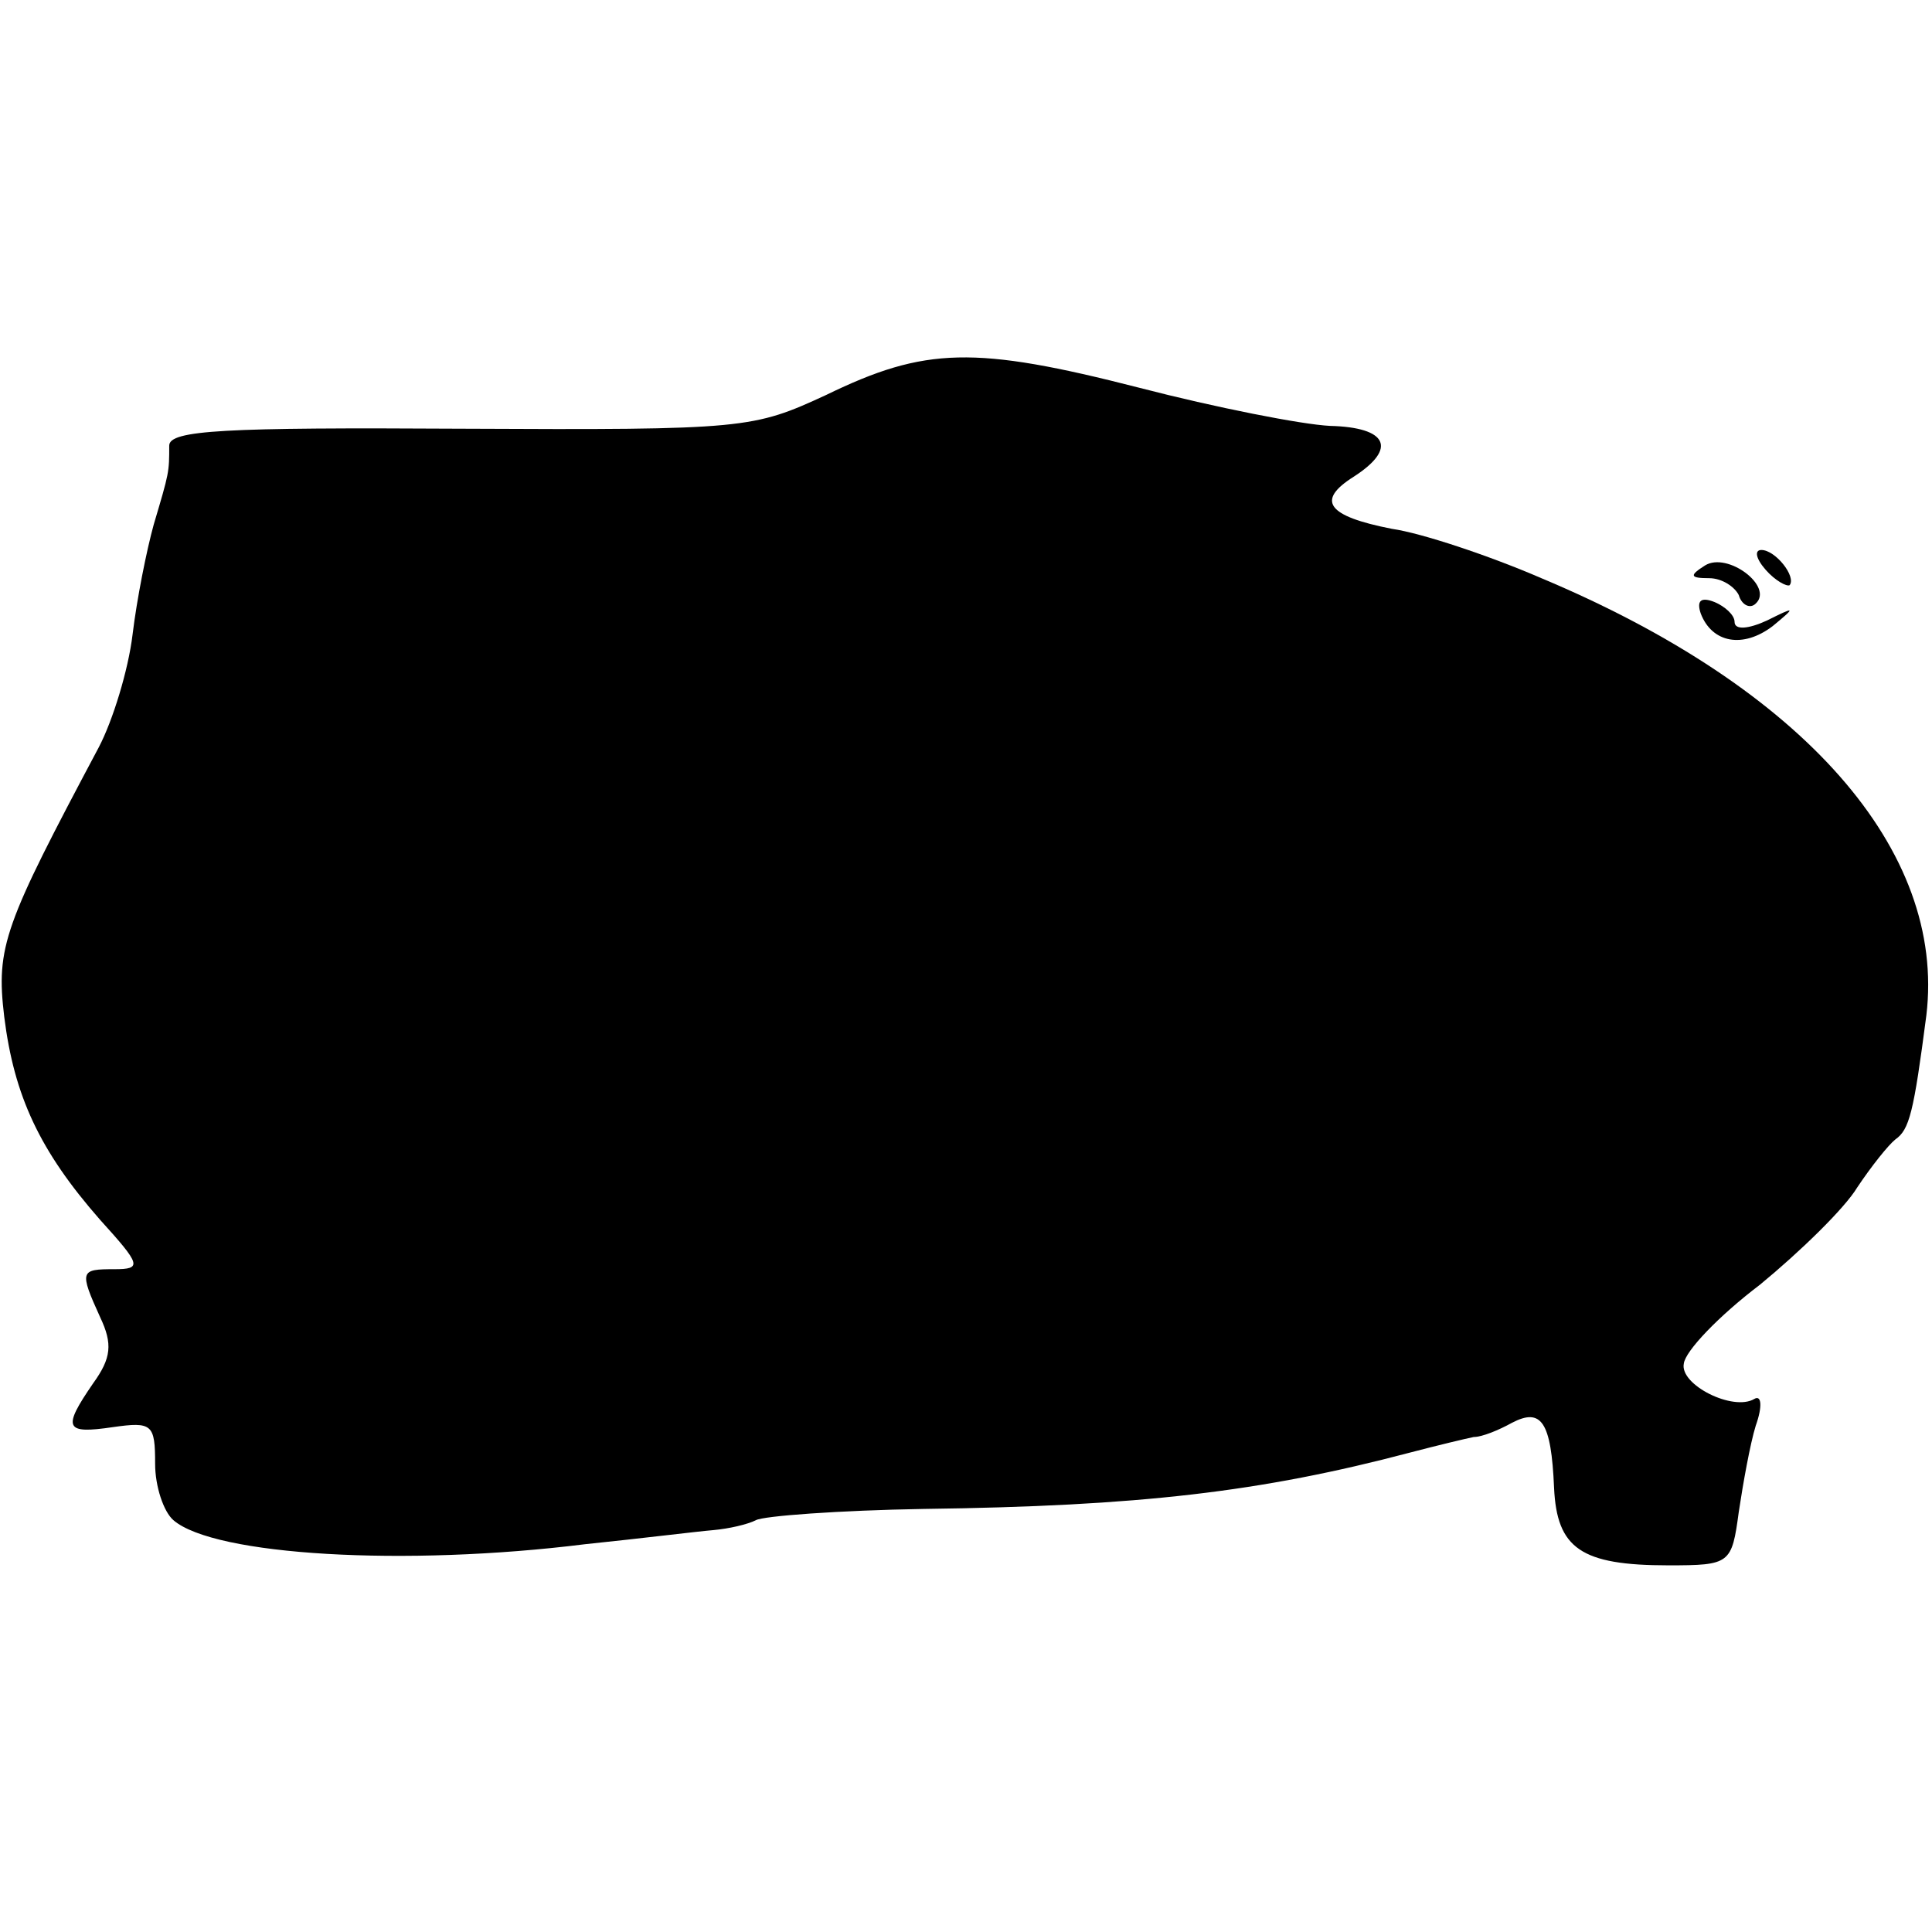 <?xml version="1.0" standalone="no"?>
<!DOCTYPE svg PUBLIC "-//W3C//DTD SVG 20010904//EN"
 "http://www.w3.org/TR/2001/REC-SVG-20010904/DTD/svg10.dtd">
<svg version="1.0" xmlns="http://www.w3.org/2000/svg"
 width="137pt" height="137pt" viewBox="0 0 137 137"
 preserveAspectRatio="xMidYMid meet">
<g transform="translate(0,137) scale(0.1,-0.1)"
fill="#000000" stroke="none">
<path d="M586 1090 c-52 -24 -57 -25 -259 -24 -168 1 -207 -1 -207 -12 0 -19
0 -19 -11 -56 -5 -18 -12 -53 -15 -78 -3 -25 -14 -61 -24 -80 -67 -126 -73
-141 -67 -191 7 -56 25 -95 68 -144 29 -32 30 -35 10 -35 -24 0 -25 -1 -10
-34 9 -19 8 -29 -5 -47 -22 -32 -20 -36 14 -31 28 4 30 2 30 -26 0 -16 6 -34
13 -40 29 -25 164 -33 292 -17 39 4 79 9 91 10 11 1 24 4 30 7 5 3 59 7 119 8
153 2 239 12 345 40 19 5 40 10 45 11 6 0 18 5 27 10 21 11 28 1 30 -46 2 -43
19 -55 81 -55 44 0 45 1 50 38 3 20 8 48 12 61 5 14 4 22 -1 19 -15 -9 -53 10
-50 25 1 9 25 34 54 56 28 23 60 54 69 69 10 15 22 30 27 34 10 7 13 19 22 88
14 117 -87 232 -273 310 -37 16 -85 32 -106 35 -46 9 -54 20 -27 37 31 20 24
35 -17 36 -20 1 -81 13 -135 27 -117 30 -152 29 -222 -5z"/>
<path d="M1209 969 c-11 -7 -11 -9 3 -9 9 0 18 -6 21 -12 2 -7 8 -10 12 -6 13
12 -20 37 -36 27z"/>
<path d="M1252 966 c7 -8 15 -12 17 -11 5 6 -10 25 -20 25 -5 0 -4 -6 3 -14z"/>
<path d="M1206 935 c8 -21 30 -25 51 -9 17 14 16 14 -4 4 -13 -6 -23 -7 -23
-1 0 5 -7 11 -14 14 -10 4 -13 1 -10 -8z"/>
</g>
</svg>
